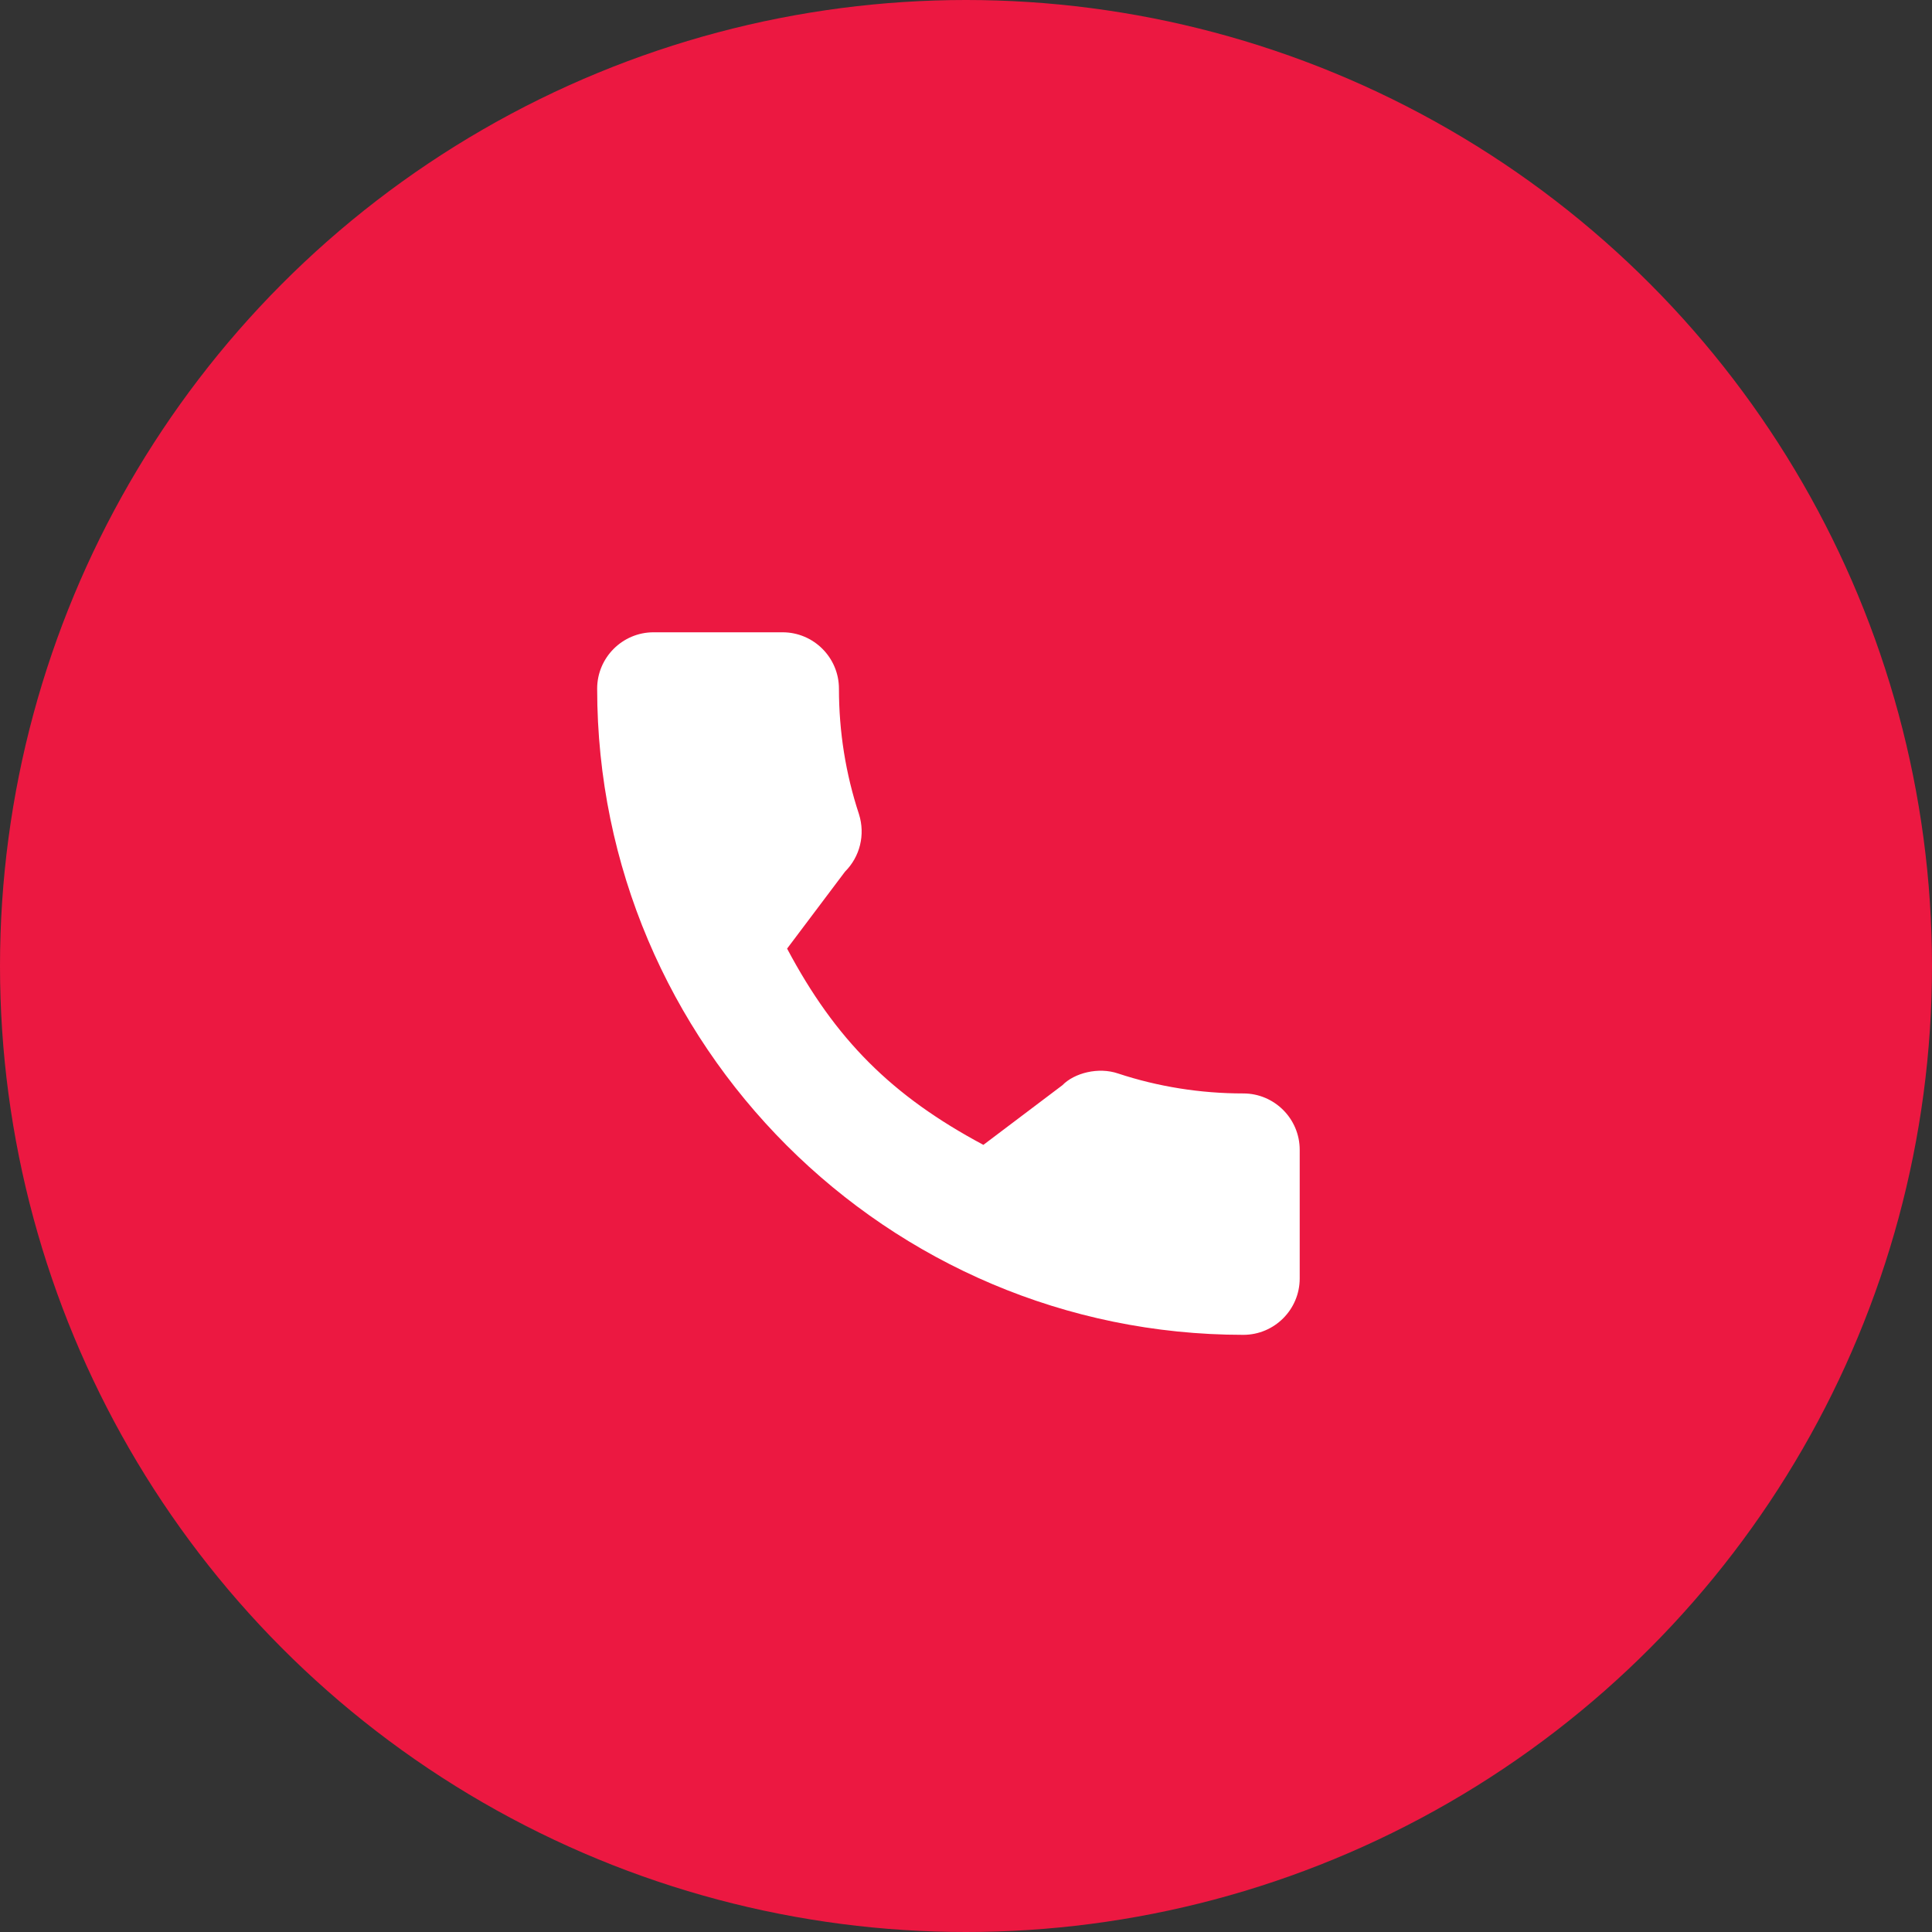 <svg width="55" height="55" viewBox="0 0 55 55" fill="none" xmlns="http://www.w3.org/2000/svg">
<rect x="0" y="0" width="55" height="55" fill="#333333" stroke="none"/>
<circle cx="27.5" cy="27.5" r="27.5" fill="#EC1841"/>
<g clip-path="url(#clip0_276_4759)">
<path d="M35.395 31.128C34.171 31.128 32.968 30.936 31.829 30.56C31.271 30.369 30.584 30.544 30.244 30.894L27.995 32.592C25.387 31.199 23.781 29.593 22.407 27.005L24.055 24.815C24.483 24.387 24.637 23.763 24.453 23.177C24.075 22.032 23.883 20.83 23.883 19.605C23.883 18.72 23.163 18 22.278 18H18.605C17.72 18 17 18.72 17 19.605C17 29.748 25.252 38 35.395 38C36.28 38 37 37.28 37 36.395V32.733C37 31.848 36.28 31.128 35.395 31.128Z" fill="white"/>
</g>
<defs>
<clipPath id="clip0_276_4759">
<rect width="20" height="20" fill="white" transform="translate(17 18)"/>
</clipPath>
</defs>
</svg>
